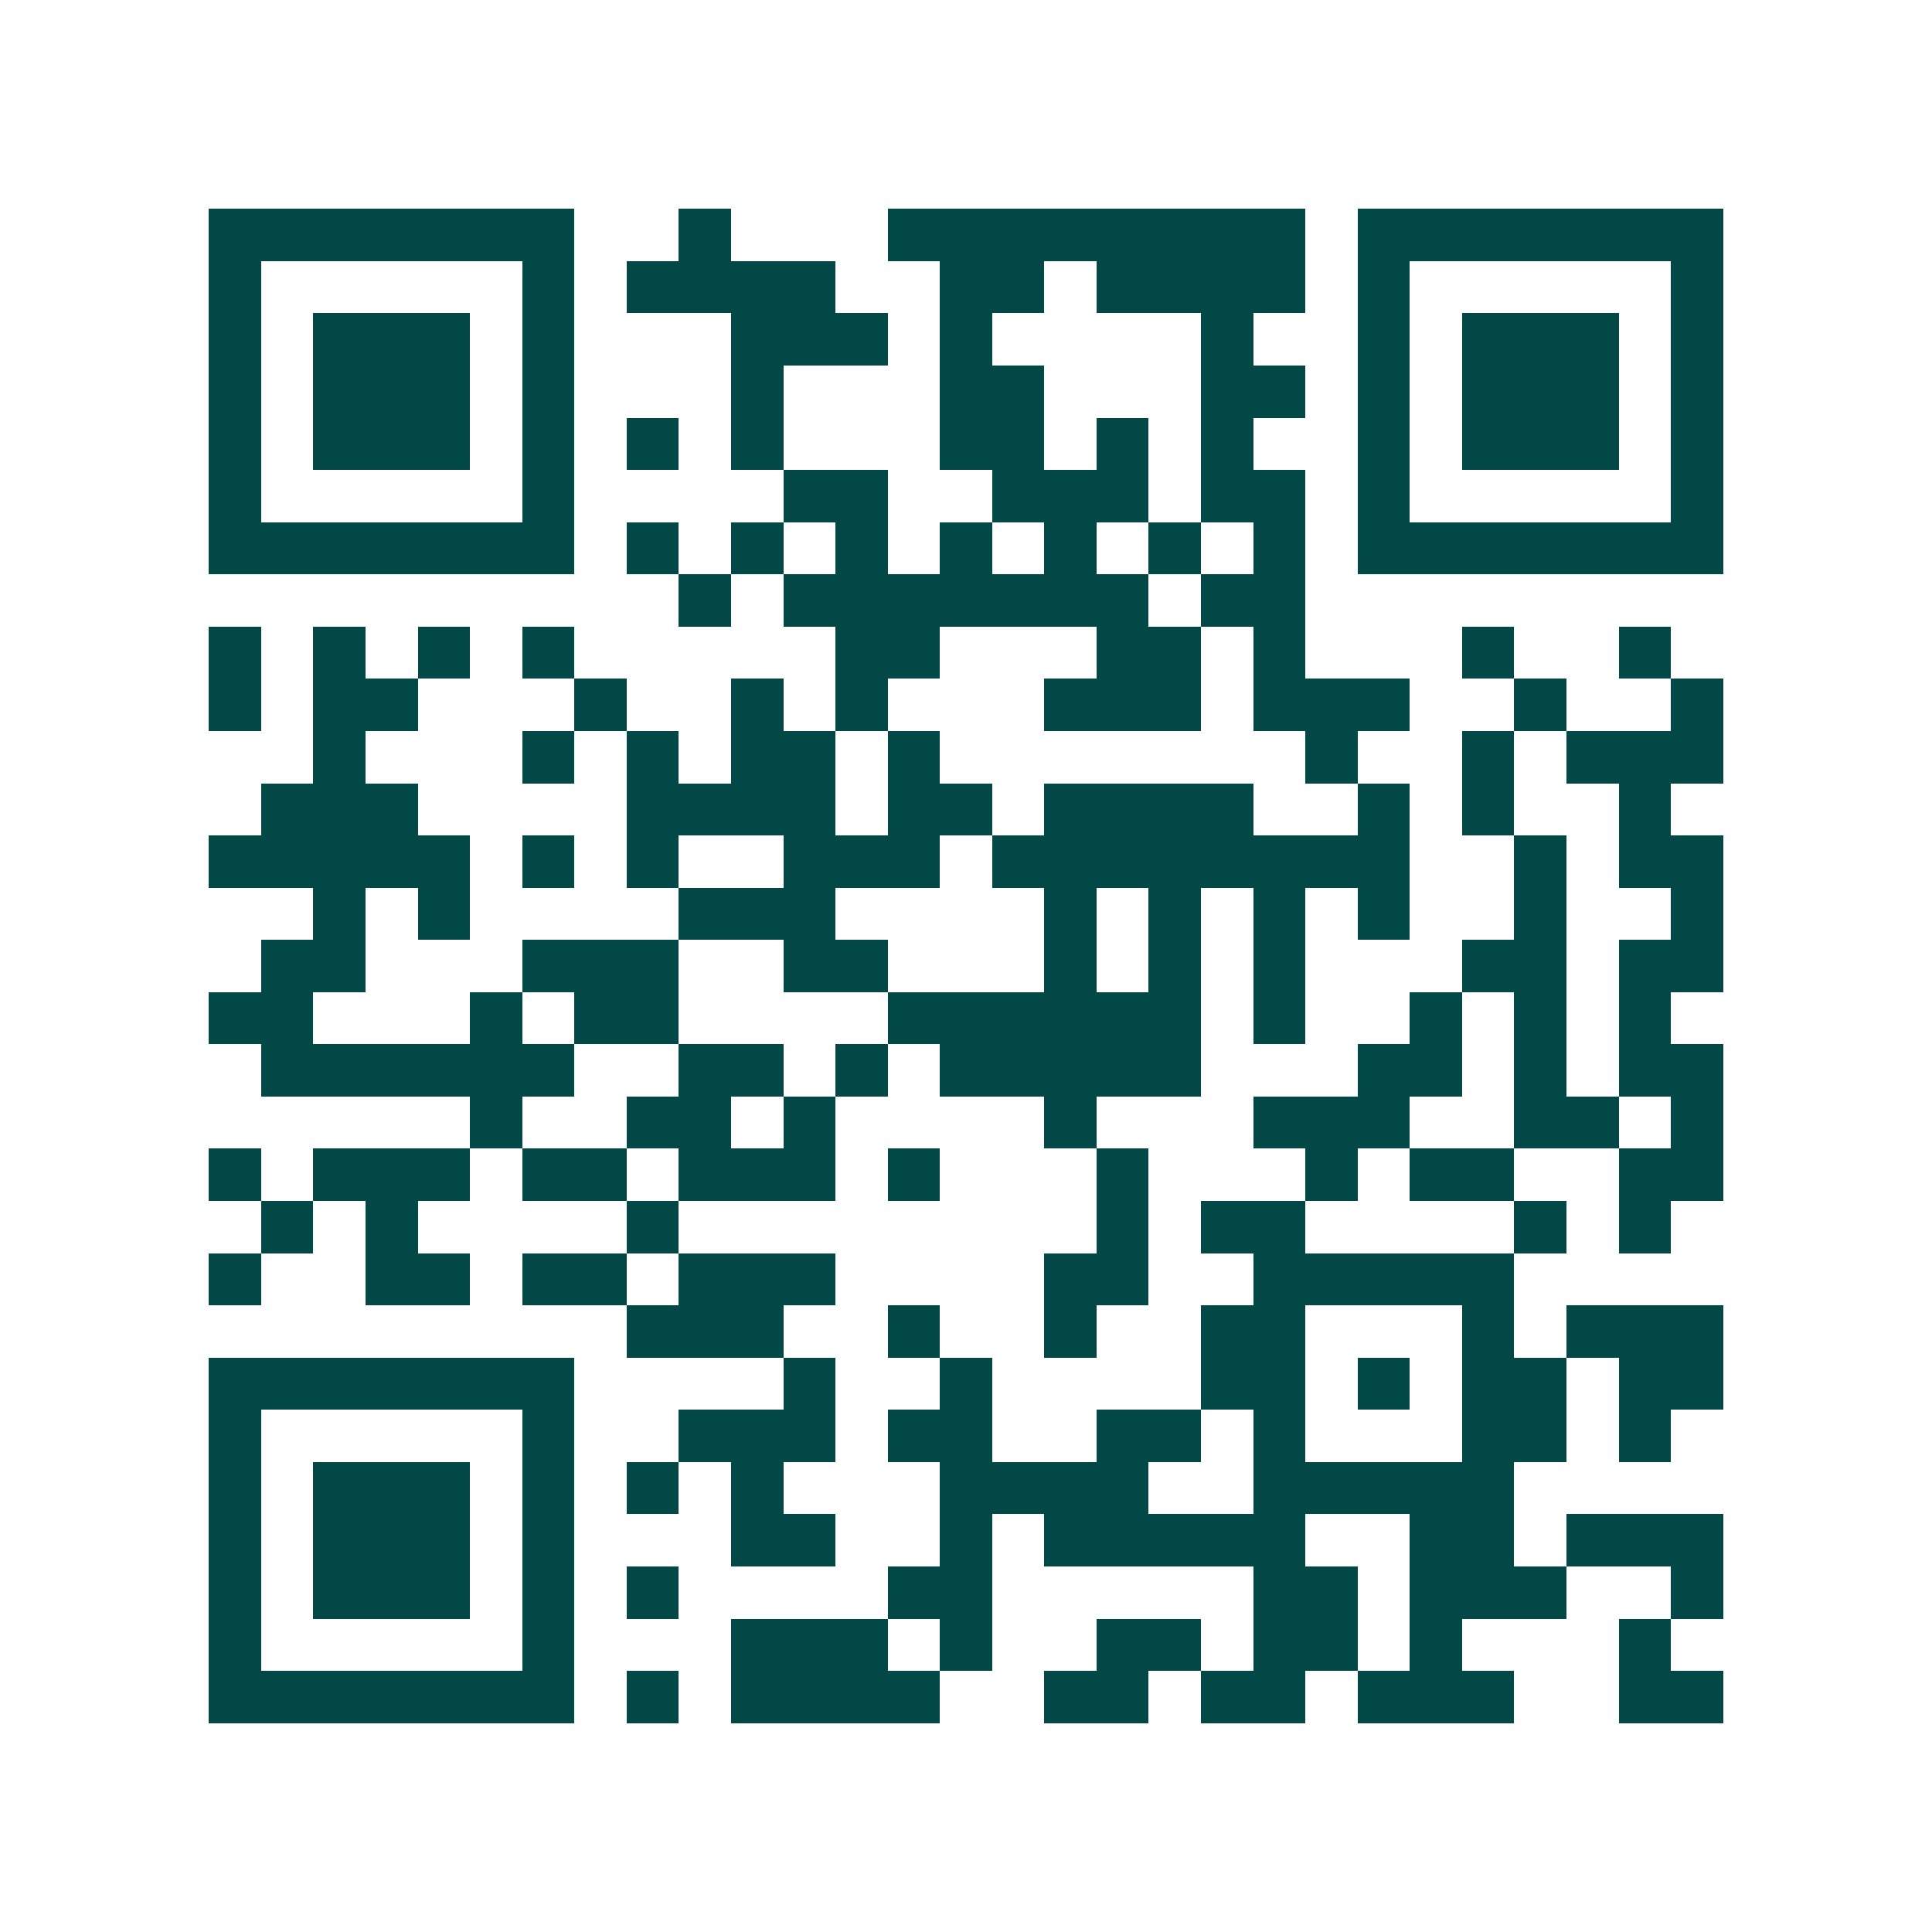 <svg xmlns="http://www.w3.org/2000/svg" width="200" height="200" viewBox="0 0 37 37" shape-rendering="crispEdges"><path fill="#ffffff" d="M0 0h37v37H0z"/><path stroke="#014847" d="M4 4.5h7m2 0h1m3 0h8m1 0h7M4 5.5h1m5 0h1m1 0h4m2 0h2m1 0h4m1 0h1m5 0h1M4 6.5h1m1 0h3m1 0h1m3 0h3m1 0h1m4 0h1m2 0h1m1 0h3m1 0h1M4 7.5h1m1 0h3m1 0h1m3 0h1m3 0h2m3 0h2m1 0h1m1 0h3m1 0h1M4 8.5h1m1 0h3m1 0h1m1 0h1m1 0h1m3 0h2m1 0h1m1 0h1m2 0h1m1 0h3m1 0h1M4 9.5h1m5 0h1m4 0h2m2 0h3m1 0h2m1 0h1m5 0h1M4 10.5h7m1 0h1m1 0h1m1 0h1m1 0h1m1 0h1m1 0h1m1 0h1m1 0h7M13 11.5h1m1 0h7m1 0h2M4 12.5h1m1 0h1m1 0h1m1 0h1m5 0h2m3 0h2m1 0h1m3 0h1m2 0h1M4 13.5h1m1 0h2m3 0h1m2 0h1m1 0h1m3 0h3m1 0h3m2 0h1m2 0h1M6 14.5h1m3 0h1m1 0h1m1 0h2m1 0h1m7 0h1m2 0h1m1 0h3M5 15.5h3m4 0h4m1 0h2m1 0h4m2 0h1m1 0h1m2 0h1M4 16.5h5m1 0h1m1 0h1m2 0h3m1 0h8m2 0h1m1 0h2M6 17.5h1m1 0h1m4 0h3m4 0h1m1 0h1m1 0h1m1 0h1m2 0h1m2 0h1M5 18.5h2m3 0h3m2 0h2m3 0h1m1 0h1m1 0h1m3 0h2m1 0h2M4 19.5h2m3 0h1m1 0h2m4 0h6m1 0h1m2 0h1m1 0h1m1 0h1M5 20.5h6m2 0h2m1 0h1m1 0h5m3 0h2m1 0h1m1 0h2M9 21.5h1m2 0h2m1 0h1m4 0h1m3 0h3m2 0h2m1 0h1M4 22.5h1m1 0h3m1 0h2m1 0h3m1 0h1m3 0h1m3 0h1m1 0h2m2 0h2M5 23.5h1m1 0h1m4 0h1m8 0h1m1 0h2m4 0h1m1 0h1M4 24.5h1m2 0h2m1 0h2m1 0h3m4 0h2m2 0h5M12 25.5h3m2 0h1m2 0h1m2 0h2m3 0h1m1 0h3M4 26.5h7m4 0h1m2 0h1m4 0h2m1 0h1m1 0h2m1 0h2M4 27.5h1m5 0h1m2 0h3m1 0h2m2 0h2m1 0h1m3 0h2m1 0h1M4 28.5h1m1 0h3m1 0h1m1 0h1m1 0h1m3 0h4m2 0h5M4 29.5h1m1 0h3m1 0h1m3 0h2m2 0h1m1 0h5m2 0h2m1 0h3M4 30.5h1m1 0h3m1 0h1m1 0h1m4 0h2m5 0h2m1 0h3m2 0h1M4 31.5h1m5 0h1m3 0h3m1 0h1m2 0h2m1 0h2m1 0h1m3 0h1M4 32.5h7m1 0h1m1 0h4m2 0h2m1 0h2m1 0h3m2 0h2"/></svg>
